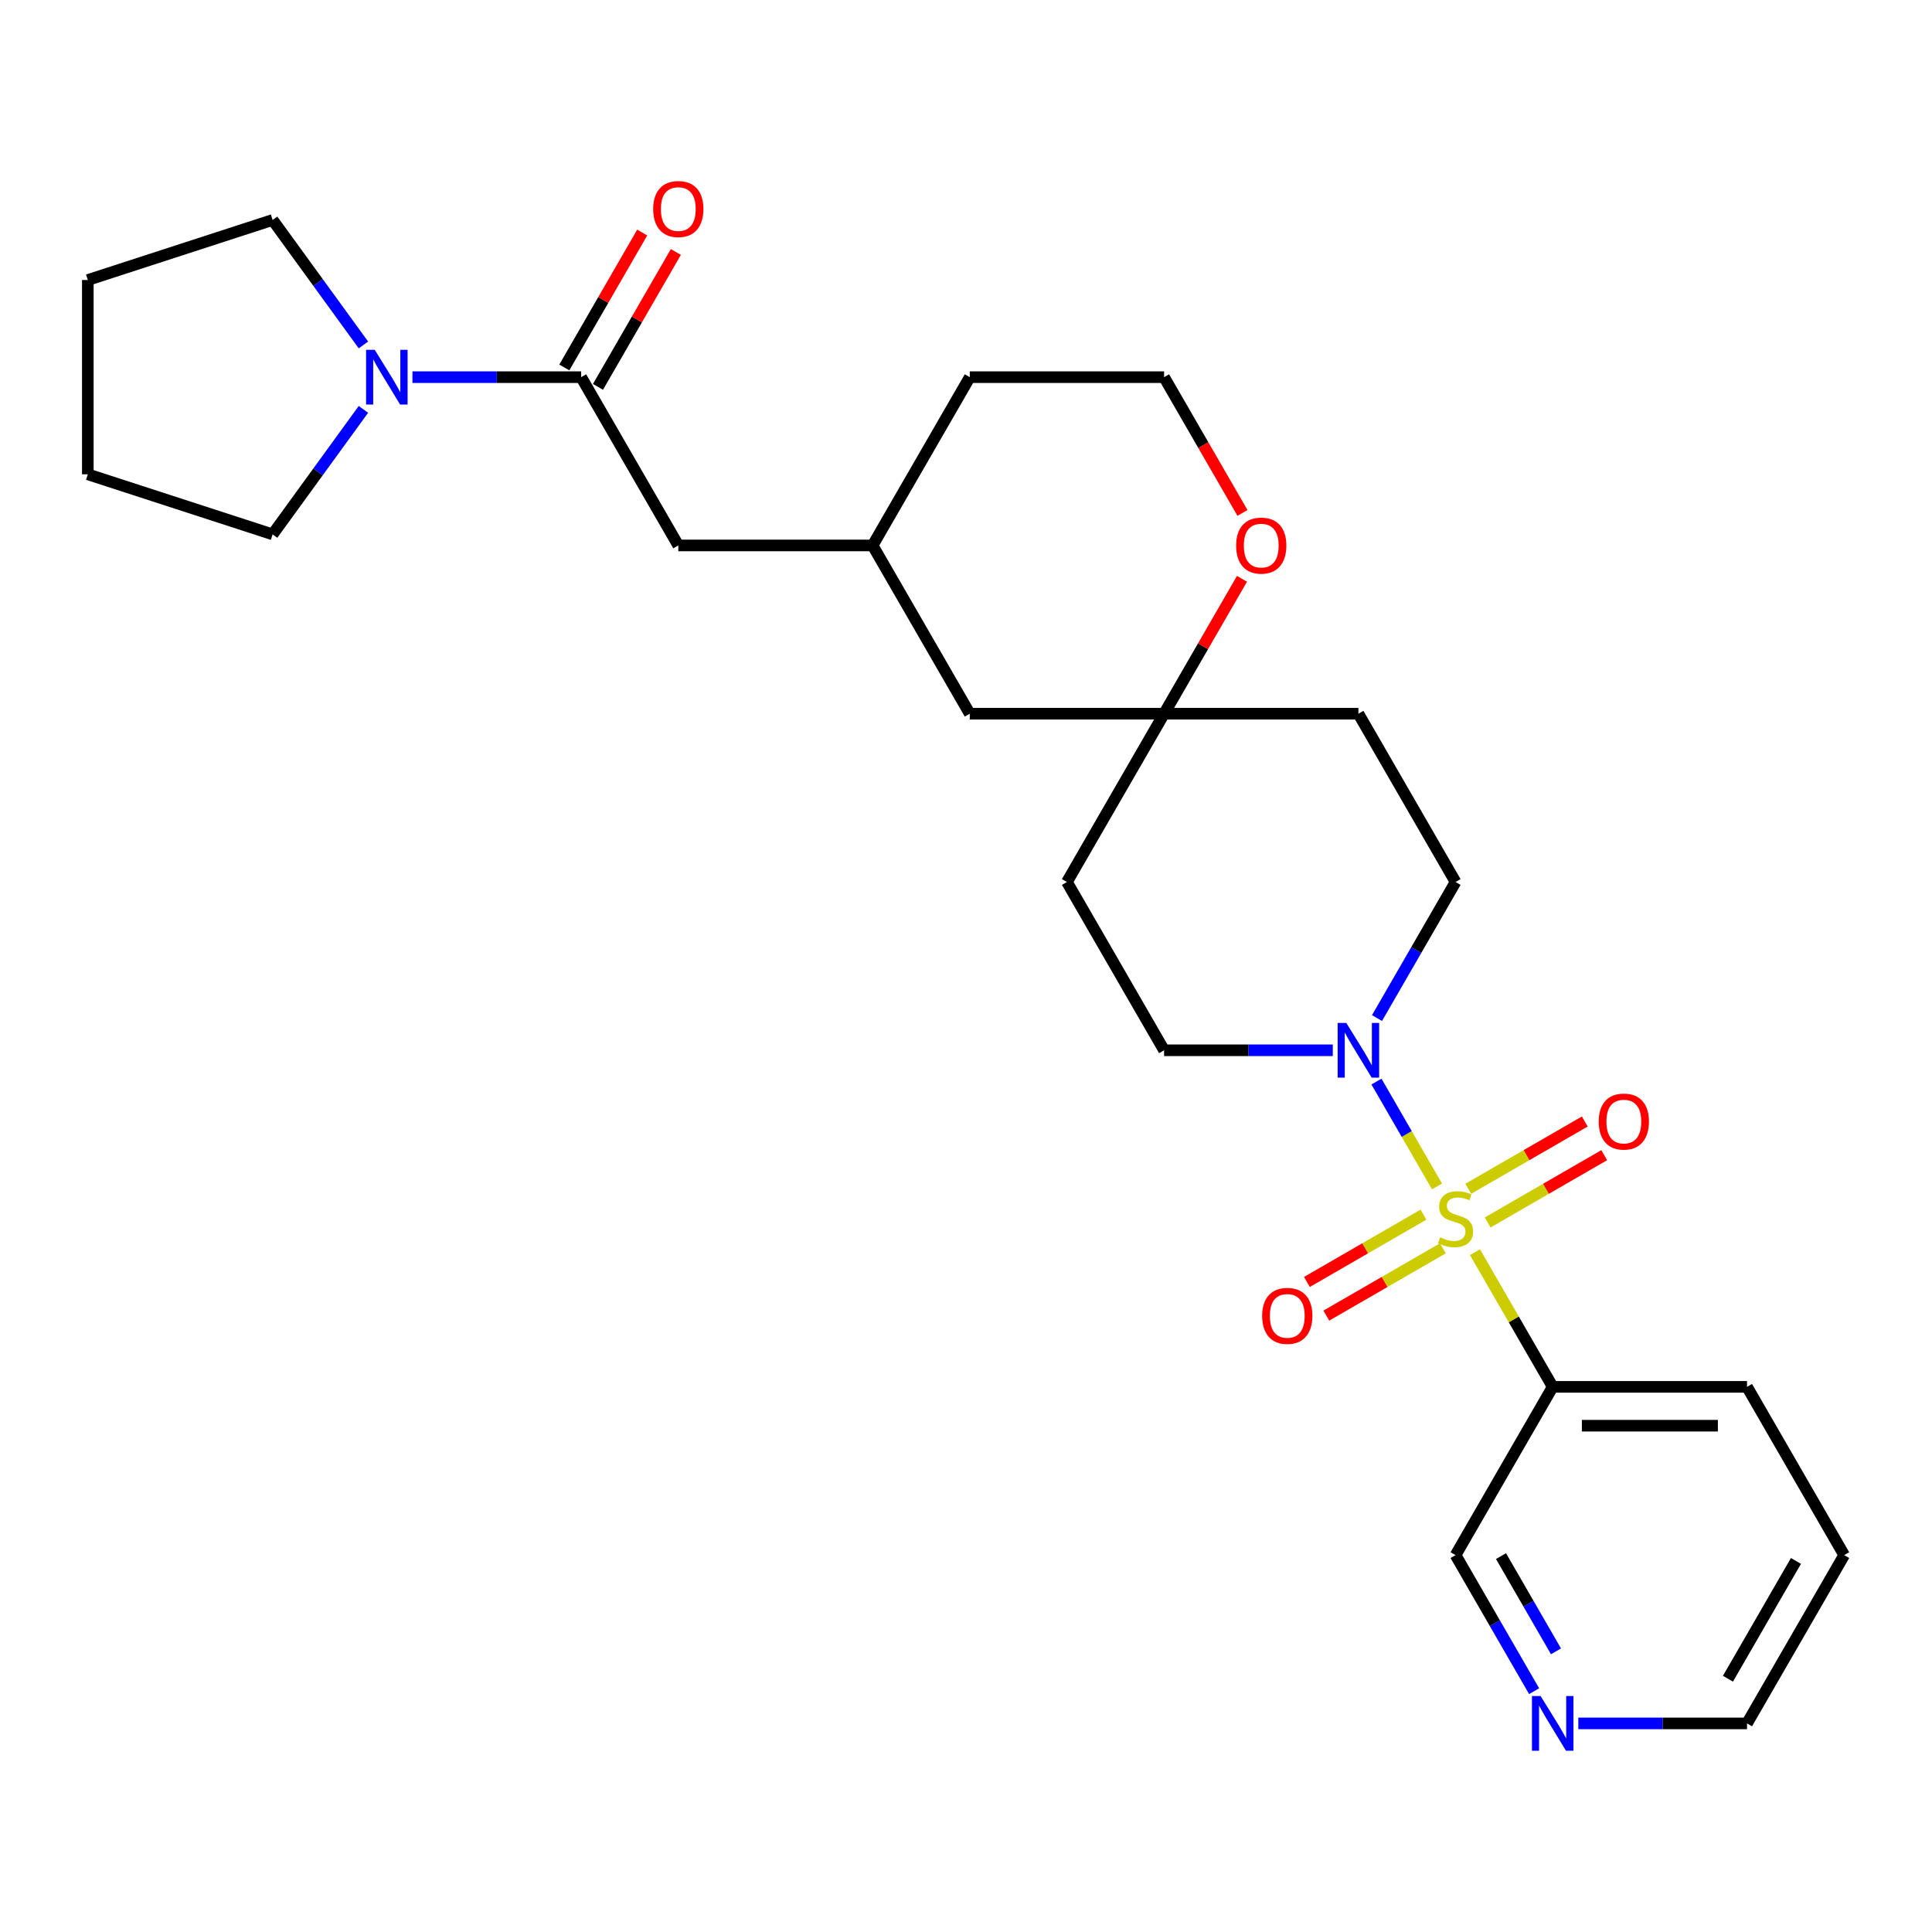 <?xml version='1.0' encoding='iso-8859-1'?>
<svg version='1.1' baseProfile='full'
              xmlns='http://www.w3.org/2000/svg'
                      xmlns:rdkit='http://www.rdkit.org/xml'
                      xmlns:xlink='http://www.w3.org/1999/xlink'
                  xml:space='preserve'
width='1000px' height='1000px' viewBox='0 0 1000 1000'>
<!-- END OF HEADER -->
<rect style='opacity:1.0;fill:#FFFFFF;stroke:none' width='1000' height='1000' x='0' y='0'> </rect>
<path class='bond-0' d='M 743.79,614.09 L 728.122,586.954' style='fill:none;fill-rule:evenodd;stroke:#CCCC00;stroke-width:6px;stroke-linecap:butt;stroke-linejoin:miter;stroke-opacity:1' />
<path class='bond-0' d='M 728.122,586.954 L 712.455,559.818' style='fill:none;fill-rule:evenodd;stroke:#0000FF;stroke-width:6px;stroke-linecap:butt;stroke-linejoin:miter;stroke-opacity:1' />
<path class='bond-2' d='M 763.436,648.119 L 783.559,682.973' style='fill:none;fill-rule:evenodd;stroke:#CCCC00;stroke-width:6px;stroke-linecap:butt;stroke-linejoin:miter;stroke-opacity:1' />
<path class='bond-2' d='M 783.559,682.973 L 803.681,717.826' style='fill:none;fill-rule:evenodd;stroke:#000000;stroke-width:6px;stroke-linecap:butt;stroke-linejoin:miter;stroke-opacity:1' />
<path class='bond-4' d='M 770.017,632.741 L 800.18,615.326' style='fill:none;fill-rule:evenodd;stroke:#CCCC00;stroke-width:6px;stroke-linecap:butt;stroke-linejoin:miter;stroke-opacity:1' />
<path class='bond-4' d='M 800.18,615.326 L 830.344,597.911' style='fill:none;fill-rule:evenodd;stroke:#FF0000;stroke-width:6px;stroke-linecap:butt;stroke-linejoin:miter;stroke-opacity:1' />
<path class='bond-4' d='M 759.959,615.321 L 790.123,597.906' style='fill:none;fill-rule:evenodd;stroke:#CCCC00;stroke-width:6px;stroke-linecap:butt;stroke-linejoin:miter;stroke-opacity:1' />
<path class='bond-4' d='M 790.123,597.906 L 820.286,580.491' style='fill:none;fill-rule:evenodd;stroke:#FF0000;stroke-width:6px;stroke-linecap:butt;stroke-linejoin:miter;stroke-opacity:1' />
<path class='bond-5' d='M 736.77,628.709 L 706.607,646.124' style='fill:none;fill-rule:evenodd;stroke:#CCCC00;stroke-width:6px;stroke-linecap:butt;stroke-linejoin:miter;stroke-opacity:1' />
<path class='bond-5' d='M 706.607,646.124 L 676.443,663.539' style='fill:none;fill-rule:evenodd;stroke:#FF0000;stroke-width:6px;stroke-linecap:butt;stroke-linejoin:miter;stroke-opacity:1' />
<path class='bond-5' d='M 746.828,646.129 L 716.664,663.544' style='fill:none;fill-rule:evenodd;stroke:#CCCC00;stroke-width:6px;stroke-linecap:butt;stroke-linejoin:miter;stroke-opacity:1' />
<path class='bond-5' d='M 716.664,663.544 L 686.5,680.959' style='fill:none;fill-rule:evenodd;stroke:#FF0000;stroke-width:6px;stroke-linecap:butt;stroke-linejoin:miter;stroke-opacity:1' />
<path class='bond-8' d='M 712.732,526.949 L 733.063,491.736' style='fill:none;fill-rule:evenodd;stroke:#0000FF;stroke-width:6px;stroke-linecap:butt;stroke-linejoin:miter;stroke-opacity:1' />
<path class='bond-8' d='M 733.063,491.736 L 753.393,456.522' style='fill:none;fill-rule:evenodd;stroke:#000000;stroke-width:6px;stroke-linecap:butt;stroke-linejoin:miter;stroke-opacity:1' />
<path class='bond-9' d='M 689.851,543.623 L 646.19,543.623' style='fill:none;fill-rule:evenodd;stroke:#0000FF;stroke-width:6px;stroke-linecap:butt;stroke-linejoin:miter;stroke-opacity:1' />
<path class='bond-9' d='M 646.19,543.623 L 602.529,543.623' style='fill:none;fill-rule:evenodd;stroke:#000000;stroke-width:6px;stroke-linecap:butt;stroke-linejoin:miter;stroke-opacity:1' />
<path class='bond-1' d='M 300.801,195.218 L 351.089,282.319' style='fill:none;fill-rule:evenodd;stroke:#000000;stroke-width:6px;stroke-linecap:butt;stroke-linejoin:miter;stroke-opacity:1' />
<path class='bond-3' d='M 300.801,195.218 L 257.14,195.218' style='fill:none;fill-rule:evenodd;stroke:#000000;stroke-width:6px;stroke-linecap:butt;stroke-linejoin:miter;stroke-opacity:1' />
<path class='bond-3' d='M 257.14,195.218 L 213.48,195.218' style='fill:none;fill-rule:evenodd;stroke:#0000FF;stroke-width:6px;stroke-linecap:butt;stroke-linejoin:miter;stroke-opacity:1' />
<path class='bond-11' d='M 309.511,200.247 L 329.669,165.333' style='fill:none;fill-rule:evenodd;stroke:#000000;stroke-width:6px;stroke-linecap:butt;stroke-linejoin:miter;stroke-opacity:1' />
<path class='bond-11' d='M 329.669,165.333 L 349.826,130.42' style='fill:none;fill-rule:evenodd;stroke:#FF0000;stroke-width:6px;stroke-linecap:butt;stroke-linejoin:miter;stroke-opacity:1' />
<path class='bond-11' d='M 292.091,190.189 L 312.248,155.276' style='fill:none;fill-rule:evenodd;stroke:#000000;stroke-width:6px;stroke-linecap:butt;stroke-linejoin:miter;stroke-opacity:1' />
<path class='bond-11' d='M 312.248,155.276 L 332.406,120.362' style='fill:none;fill-rule:evenodd;stroke:#FF0000;stroke-width:6px;stroke-linecap:butt;stroke-linejoin:miter;stroke-opacity:1' />
<path class='bond-17' d='M 803.681,717.826 L 753.393,804.928' style='fill:none;fill-rule:evenodd;stroke:#000000;stroke-width:6px;stroke-linecap:butt;stroke-linejoin:miter;stroke-opacity:1' />
<path class='bond-21' d='M 803.681,717.826 L 904.257,717.826' style='fill:none;fill-rule:evenodd;stroke:#000000;stroke-width:6px;stroke-linecap:butt;stroke-linejoin:miter;stroke-opacity:1' />
<path class='bond-21' d='M 818.768,737.941 L 889.171,737.941' style='fill:none;fill-rule:evenodd;stroke:#000000;stroke-width:6px;stroke-linecap:butt;stroke-linejoin:miter;stroke-opacity:1' />
<path class='bond-19' d='M 188.11,211.892 L 164.609,244.239' style='fill:none;fill-rule:evenodd;stroke:#0000FF;stroke-width:6px;stroke-linecap:butt;stroke-linejoin:miter;stroke-opacity:1' />
<path class='bond-19' d='M 164.609,244.239 L 141.108,276.586' style='fill:none;fill-rule:evenodd;stroke:#000000;stroke-width:6px;stroke-linecap:butt;stroke-linejoin:miter;stroke-opacity:1' />
<path class='bond-20' d='M 188.11,178.543 L 164.609,146.197' style='fill:none;fill-rule:evenodd;stroke:#0000FF;stroke-width:6px;stroke-linecap:butt;stroke-linejoin:miter;stroke-opacity:1' />
<path class='bond-20' d='M 164.609,146.197 L 141.108,113.85' style='fill:none;fill-rule:evenodd;stroke:#000000;stroke-width:6px;stroke-linecap:butt;stroke-linejoin:miter;stroke-opacity:1' />
<path class='bond-6' d='M 602.529,369.421 L 552.241,456.522' style='fill:none;fill-rule:evenodd;stroke:#000000;stroke-width:6px;stroke-linecap:butt;stroke-linejoin:miter;stroke-opacity:1' />
<path class='bond-10' d='M 602.529,369.421 L 622.687,334.507' style='fill:none;fill-rule:evenodd;stroke:#000000;stroke-width:6px;stroke-linecap:butt;stroke-linejoin:miter;stroke-opacity:1' />
<path class='bond-10' d='M 622.687,334.507 L 642.844,299.594' style='fill:none;fill-rule:evenodd;stroke:#FF0000;stroke-width:6px;stroke-linecap:butt;stroke-linejoin:miter;stroke-opacity:1' />
<path class='bond-16' d='M 602.529,369.421 L 501.953,369.421' style='fill:none;fill-rule:evenodd;stroke:#000000;stroke-width:6px;stroke-linecap:butt;stroke-linejoin:miter;stroke-opacity:1' />
<path class='bond-27' d='M 602.529,369.421 L 703.105,369.421' style='fill:none;fill-rule:evenodd;stroke:#000000;stroke-width:6px;stroke-linecap:butt;stroke-linejoin:miter;stroke-opacity:1' />
<path class='bond-7' d='M 351.089,282.319 L 451.665,282.319' style='fill:none;fill-rule:evenodd;stroke:#000000;stroke-width:6px;stroke-linecap:butt;stroke-linejoin:miter;stroke-opacity:1' />
<path class='bond-12' d='M 753.393,456.522 L 703.105,369.421' style='fill:none;fill-rule:evenodd;stroke:#000000;stroke-width:6px;stroke-linecap:butt;stroke-linejoin:miter;stroke-opacity:1' />
<path class='bond-13' d='M 602.529,543.623 L 552.241,456.522' style='fill:none;fill-rule:evenodd;stroke:#000000;stroke-width:6px;stroke-linecap:butt;stroke-linejoin:miter;stroke-opacity:1' />
<path class='bond-18' d='M 643.098,265.485 L 622.814,230.351' style='fill:none;fill-rule:evenodd;stroke:#FF0000;stroke-width:6px;stroke-linecap:butt;stroke-linejoin:miter;stroke-opacity:1' />
<path class='bond-18' d='M 622.814,230.351 L 602.529,195.218' style='fill:none;fill-rule:evenodd;stroke:#000000;stroke-width:6px;stroke-linecap:butt;stroke-linejoin:miter;stroke-opacity:1' />
<path class='bond-14' d='M 794.054,875.355 L 773.724,840.141' style='fill:none;fill-rule:evenodd;stroke:#0000FF;stroke-width:6px;stroke-linecap:butt;stroke-linejoin:miter;stroke-opacity:1' />
<path class='bond-14' d='M 773.724,840.141 L 753.393,804.928' style='fill:none;fill-rule:evenodd;stroke:#000000;stroke-width:6px;stroke-linecap:butt;stroke-linejoin:miter;stroke-opacity:1' />
<path class='bond-14' d='M 805.376,854.733 L 791.144,830.084' style='fill:none;fill-rule:evenodd;stroke:#0000FF;stroke-width:6px;stroke-linecap:butt;stroke-linejoin:miter;stroke-opacity:1' />
<path class='bond-14' d='M 791.144,830.084 L 776.913,805.434' style='fill:none;fill-rule:evenodd;stroke:#000000;stroke-width:6px;stroke-linecap:butt;stroke-linejoin:miter;stroke-opacity:1' />
<path class='bond-28' d='M 816.936,892.029 L 860.597,892.029' style='fill:none;fill-rule:evenodd;stroke:#0000FF;stroke-width:6px;stroke-linecap:butt;stroke-linejoin:miter;stroke-opacity:1' />
<path class='bond-28' d='M 860.597,892.029 L 904.257,892.029' style='fill:none;fill-rule:evenodd;stroke:#000000;stroke-width:6px;stroke-linecap:butt;stroke-linejoin:miter;stroke-opacity:1' />
<path class='bond-15' d='M 451.665,282.319 L 501.953,369.421' style='fill:none;fill-rule:evenodd;stroke:#000000;stroke-width:6px;stroke-linecap:butt;stroke-linejoin:miter;stroke-opacity:1' />
<path class='bond-23' d='M 451.665,282.319 L 501.953,195.218' style='fill:none;fill-rule:evenodd;stroke:#000000;stroke-width:6px;stroke-linecap:butt;stroke-linejoin:miter;stroke-opacity:1' />
<path class='bond-29' d='M 602.529,195.218 L 501.953,195.218' style='fill:none;fill-rule:evenodd;stroke:#000000;stroke-width:6px;stroke-linecap:butt;stroke-linejoin:miter;stroke-opacity:1' />
<path class='bond-25' d='M 141.108,276.586 L 45.455,245.506' style='fill:none;fill-rule:evenodd;stroke:#000000;stroke-width:6px;stroke-linecap:butt;stroke-linejoin:miter;stroke-opacity:1' />
<path class='bond-26' d='M 141.108,113.85 L 45.455,144.93' style='fill:none;fill-rule:evenodd;stroke:#000000;stroke-width:6px;stroke-linecap:butt;stroke-linejoin:miter;stroke-opacity:1' />
<path class='bond-24' d='M 904.257,717.826 L 954.545,804.928' style='fill:none;fill-rule:evenodd;stroke:#000000;stroke-width:6px;stroke-linecap:butt;stroke-linejoin:miter;stroke-opacity:1' />
<path class='bond-22' d='M 904.257,892.029 L 954.545,804.928' style='fill:none;fill-rule:evenodd;stroke:#000000;stroke-width:6px;stroke-linecap:butt;stroke-linejoin:miter;stroke-opacity:1' />
<path class='bond-22' d='M 894.38,868.906 L 929.582,807.935' style='fill:none;fill-rule:evenodd;stroke:#000000;stroke-width:6px;stroke-linecap:butt;stroke-linejoin:miter;stroke-opacity:1' />
<path class='bond-30' d='M 45.455,245.506 L 45.455,144.93' style='fill:none;fill-rule:evenodd;stroke:#000000;stroke-width:6px;stroke-linecap:butt;stroke-linejoin:miter;stroke-opacity:1' />
<path  class='atom-0' d='M 745.393 640.445
Q 745.713 640.565, 747.033 641.125
Q 748.353 641.685, 749.793 642.045
Q 751.273 642.365, 752.713 642.365
Q 755.393 642.365, 756.953 641.085
Q 758.513 639.765, 758.513 637.485
Q 758.513 635.925, 757.713 634.965
Q 756.953 634.005, 755.753 633.485
Q 754.553 632.965, 752.553 632.365
Q 750.033 631.605, 748.513 630.885
Q 747.033 630.165, 745.953 628.645
Q 744.913 627.125, 744.913 624.565
Q 744.913 621.005, 747.313 618.805
Q 749.753 616.605, 754.553 616.605
Q 757.833 616.605, 761.553 618.165
L 760.633 621.245
Q 757.233 619.845, 754.673 619.845
Q 751.913 619.845, 750.393 621.005
Q 748.873 622.125, 748.913 624.085
Q 748.913 625.605, 749.673 626.525
Q 750.473 627.445, 751.593 627.965
Q 752.753 628.485, 754.673 629.085
Q 757.233 629.885, 758.753 630.685
Q 760.273 631.485, 761.353 633.125
Q 762.473 634.725, 762.473 637.485
Q 762.473 641.405, 759.833 643.525
Q 757.233 645.605, 752.873 645.605
Q 750.353 645.605, 748.433 645.045
Q 746.553 644.525, 744.313 643.605
L 745.393 640.445
' fill='#CCCC00'/>
<path  class='atom-1' d='M 696.845 529.463
L 706.125 544.463
Q 707.045 545.943, 708.525 548.623
Q 710.005 551.303, 710.085 551.463
L 710.085 529.463
L 713.845 529.463
L 713.845 557.783
L 709.965 557.783
L 700.005 541.383
Q 698.845 539.463, 697.605 537.263
Q 696.405 535.063, 696.045 534.383
L 696.045 557.783
L 692.365 557.783
L 692.365 529.463
L 696.845 529.463
' fill='#0000FF'/>
<path  class='atom-4' d='M 193.965 181.058
L 203.245 196.058
Q 204.165 197.538, 205.645 200.218
Q 207.125 202.898, 207.205 203.058
L 207.205 181.058
L 210.965 181.058
L 210.965 209.378
L 207.085 209.378
L 197.125 192.978
Q 195.965 191.058, 194.725 188.858
Q 193.525 186.658, 193.165 185.978
L 193.165 209.378
L 189.485 209.378
L 189.485 181.058
L 193.965 181.058
' fill='#0000FF'/>
<path  class='atom-5' d='M 827.495 580.517
Q 827.495 573.717, 830.855 569.917
Q 834.215 566.117, 840.495 566.117
Q 846.775 566.117, 850.135 569.917
Q 853.495 573.717, 853.495 580.517
Q 853.495 587.397, 850.095 591.317
Q 846.695 595.197, 840.495 595.197
Q 834.255 595.197, 830.855 591.317
Q 827.495 587.437, 827.495 580.517
M 840.495 591.997
Q 844.815 591.997, 847.135 589.117
Q 849.495 586.197, 849.495 580.517
Q 849.495 574.957, 847.135 572.157
Q 844.815 569.317, 840.495 569.317
Q 836.175 569.317, 833.815 572.117
Q 831.495 574.917, 831.495 580.517
Q 831.495 586.237, 833.815 589.117
Q 836.175 591.997, 840.495 591.997
' fill='#FF0000'/>
<path  class='atom-6' d='M 653.292 681.093
Q 653.292 674.293, 656.652 670.493
Q 660.012 666.693, 666.292 666.693
Q 672.572 666.693, 675.932 670.493
Q 679.292 674.293, 679.292 681.093
Q 679.292 687.973, 675.892 691.893
Q 672.492 695.773, 666.292 695.773
Q 660.052 695.773, 656.652 691.893
Q 653.292 688.013, 653.292 681.093
M 666.292 692.573
Q 670.612 692.573, 672.932 689.693
Q 675.292 686.773, 675.292 681.093
Q 675.292 675.533, 672.932 672.733
Q 670.612 669.893, 666.292 669.893
Q 661.972 669.893, 659.612 672.693
Q 657.292 675.493, 657.292 681.093
Q 657.292 686.813, 659.612 689.693
Q 661.972 692.573, 666.292 692.573
' fill='#FF0000'/>
<path  class='atom-11' d='M 639.817 282.399
Q 639.817 275.599, 643.177 271.799
Q 646.537 267.999, 652.817 267.999
Q 659.097 267.999, 662.457 271.799
Q 665.817 275.599, 665.817 282.399
Q 665.817 289.279, 662.417 293.199
Q 659.017 297.079, 652.817 297.079
Q 646.577 297.079, 643.177 293.199
Q 639.817 289.319, 639.817 282.399
M 652.817 293.879
Q 657.137 293.879, 659.457 290.999
Q 661.817 288.079, 661.817 282.399
Q 661.817 276.839, 659.457 274.039
Q 657.137 271.199, 652.817 271.199
Q 648.497 271.199, 646.137 273.999
Q 643.817 276.799, 643.817 282.399
Q 643.817 288.119, 646.137 290.999
Q 648.497 293.879, 652.817 293.879
' fill='#FF0000'/>
<path  class='atom-12' d='M 338.089 108.196
Q 338.089 101.396, 341.449 97.596
Q 344.809 93.796, 351.089 93.796
Q 357.369 93.796, 360.729 97.596
Q 364.089 101.396, 364.089 108.196
Q 364.089 115.076, 360.689 118.996
Q 357.289 122.876, 351.089 122.876
Q 344.849 122.876, 341.449 118.996
Q 338.089 115.116, 338.089 108.196
M 351.089 119.676
Q 355.409 119.676, 357.729 116.796
Q 360.089 113.876, 360.089 108.196
Q 360.089 102.636, 357.729 99.836
Q 355.409 96.996, 351.089 96.996
Q 346.769 96.996, 344.409 99.796
Q 342.089 102.596, 342.089 108.196
Q 342.089 113.916, 344.409 116.796
Q 346.769 119.676, 351.089 119.676
' fill='#FF0000'/>
<path  class='atom-15' d='M 797.421 877.869
L 806.701 892.869
Q 807.621 894.349, 809.101 897.029
Q 810.581 899.709, 810.661 899.869
L 810.661 877.869
L 814.421 877.869
L 814.421 906.189
L 810.541 906.189
L 800.581 889.789
Q 799.421 887.869, 798.181 885.669
Q 796.981 883.469, 796.621 882.789
L 796.621 906.189
L 792.941 906.189
L 792.941 877.869
L 797.421 877.869
' fill='#0000FF'/>
</svg>
